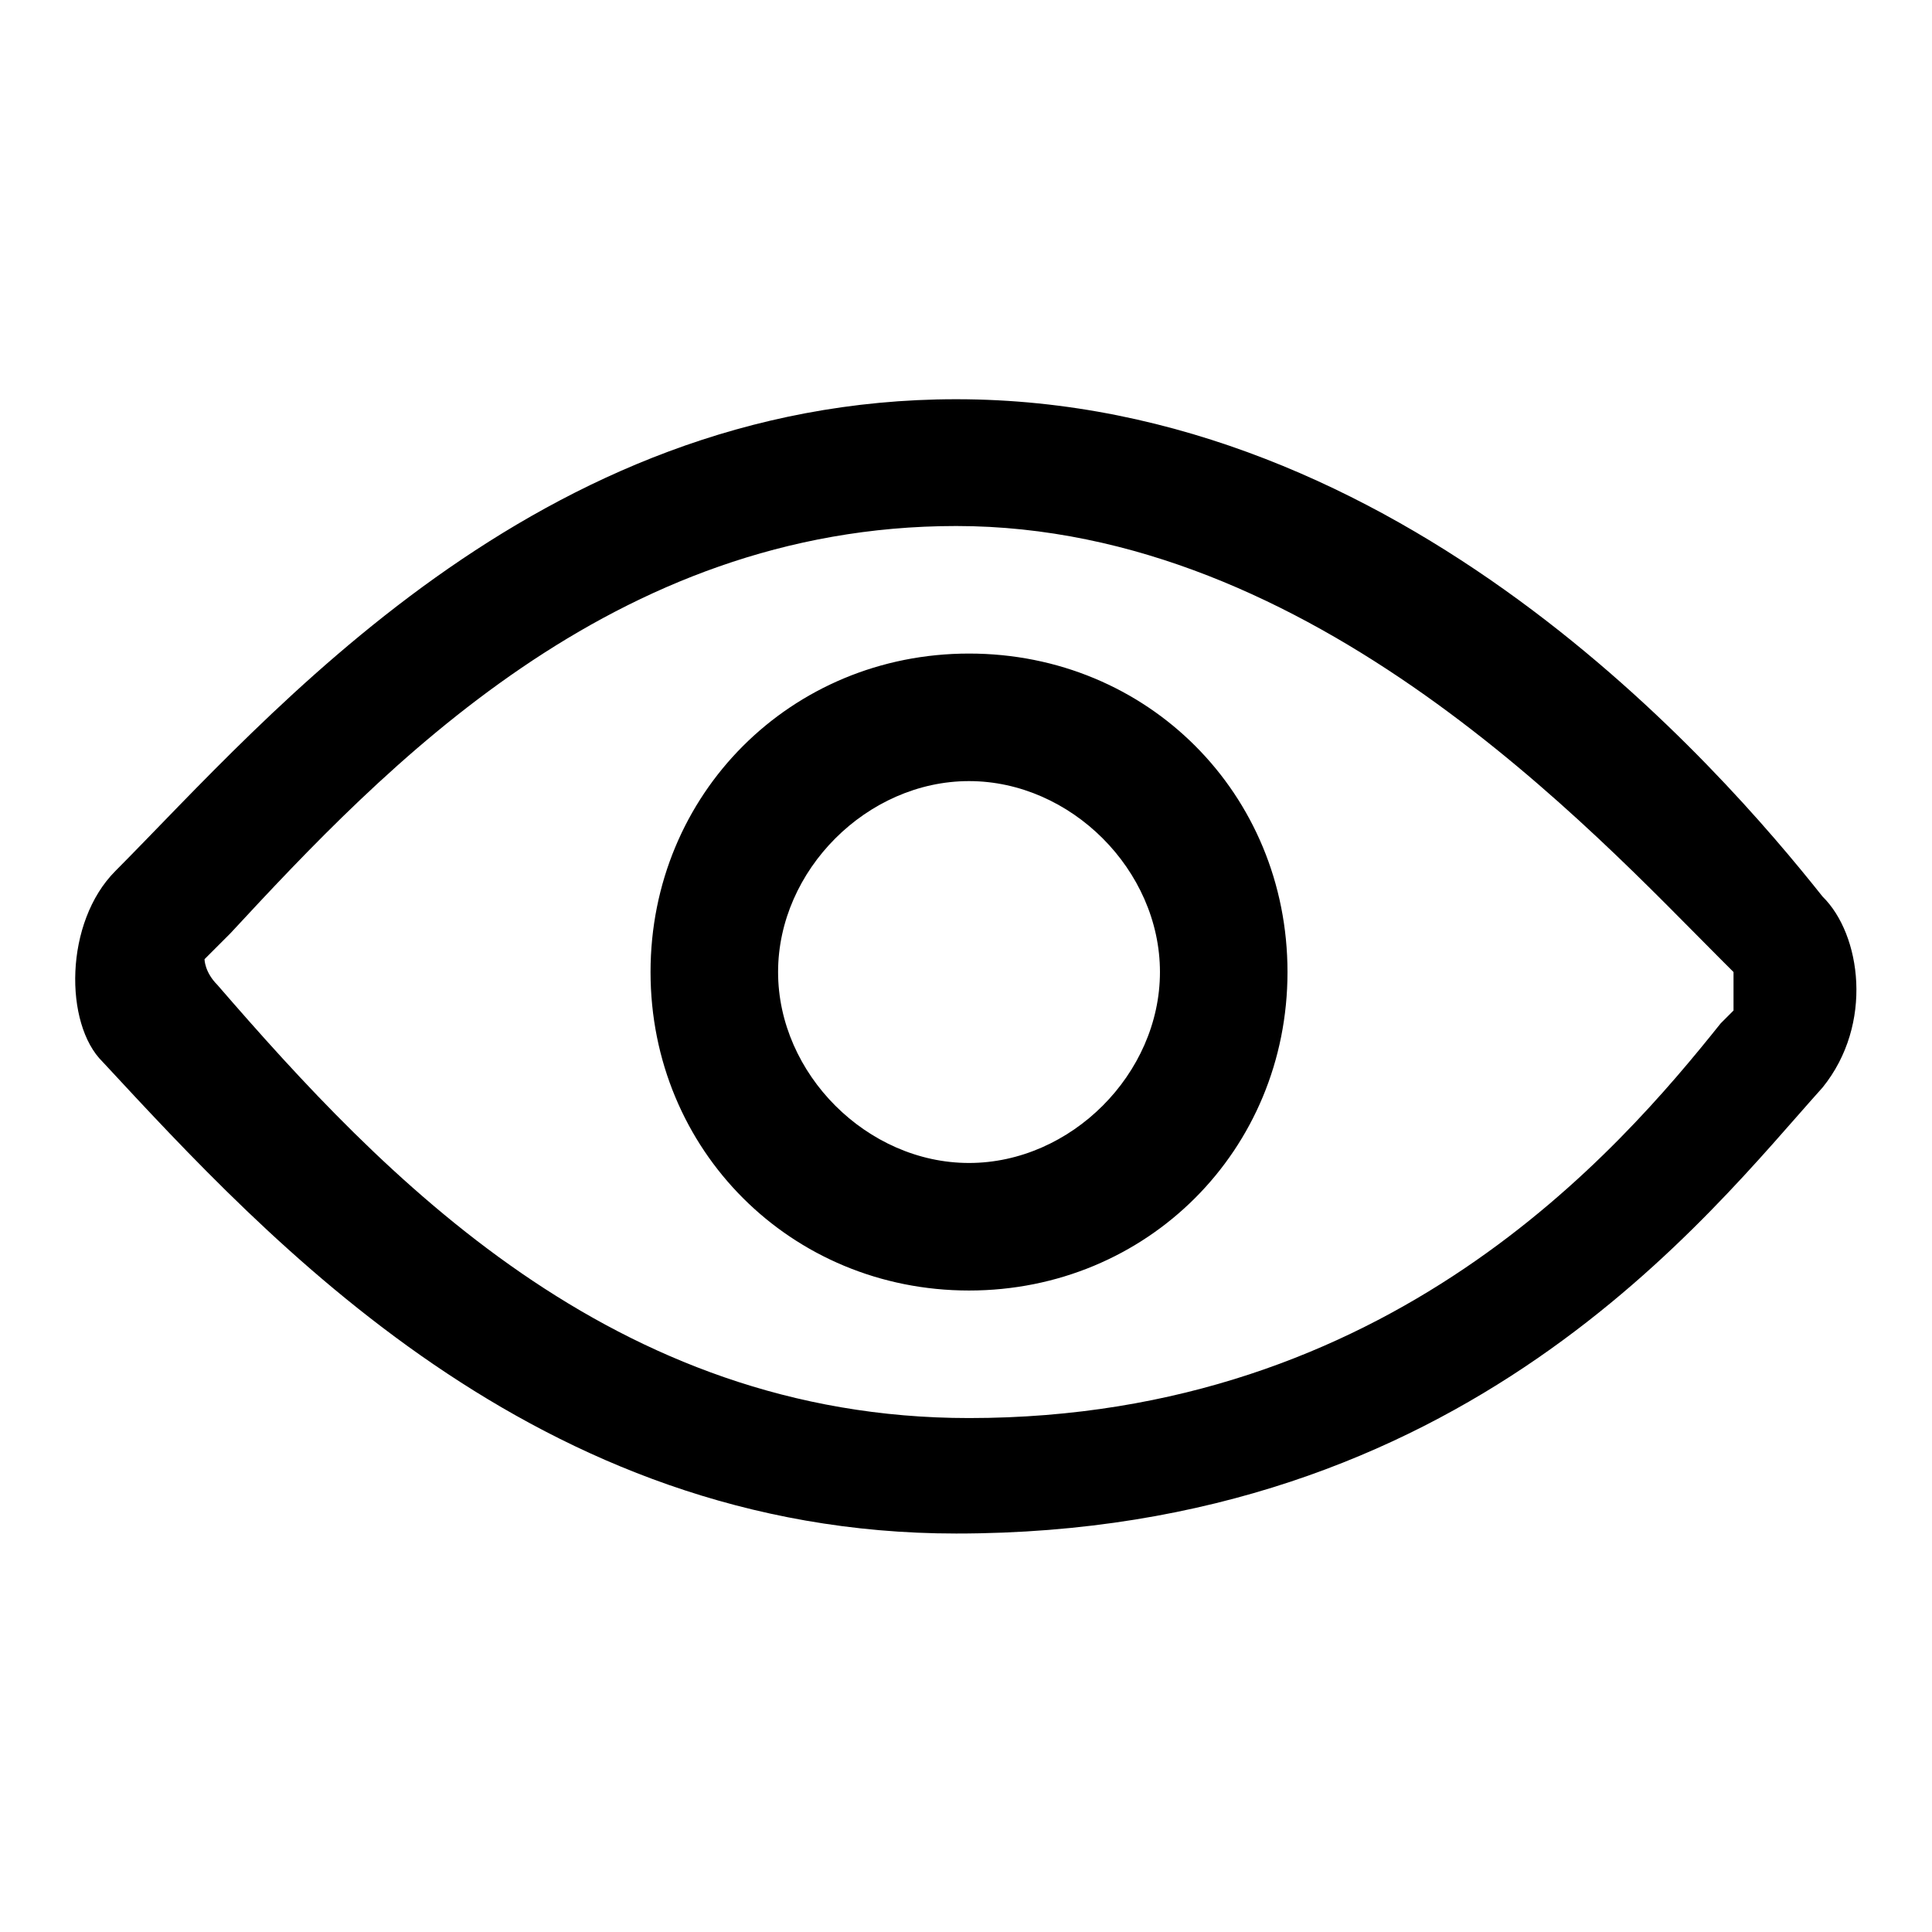 <?xml version="1.0" encoding="utf-8"?>
<!-- Svg Vector Icons : http://www.onlinewebfonts.com/icon -->
<!DOCTYPE svg PUBLIC "-//W3C//DTD SVG 1.1//EN" "http://www.w3.org/Graphics/SVG/1.1/DTD/svg11.dtd">
<svg version="1.1" xmlns="http://www.w3.org/2000/svg" xmlns:xlink="http://www.w3.org/1999/xlink" x="0px" y="0px" viewBox="0 0 256 256" enable-background="new 0 0 256 256" xml:space="preserve">
<g> <path fill="#000000" d="M126.7,69.7c47.3,0,84.4,40.5,101.3,57.4l1.7,1.7c0,1.7,0,3.4,0,5.1l-1.7,1.7 c-13.5,16.9-43.9,52.3-99.6,52.3c-47.3,0-77.7-32.1-99.6-57.4c-1.7-1.7-1.7-3.4-1.7-3.4l3.4-3.4C50.8,101.8,81.1,69.7,126.7,69.7  M126.7,52.9c-55.7,0-91.2,42.2-111.4,62.5c-6.8,6.8-6.8,20.3-1.7,25.3c21.9,23.6,57.4,62.5,113.1,62.5 c67.5,0,99.6-42.2,114.8-59.1c6.8-8.4,5.1-20.3,0-25.3C228,101.8,185.8,52.9,126.7,52.9L126.7,52.9z M128.4,103.5 c13.5,0,25.3,11.8,25.3,25.3c0,13.5-11.8,25.3-25.3,25.3c-13.5,0-25.3-11.8-25.3-25.3C103.1,115.3,114.9,103.5,128.4,103.5  M128.4,86.6c-23.6,0-42.2,18.6-42.2,42.2c0,23.6,18.6,42.2,42.2,42.2s42.2-18.6,42.2-42.2C170.6,105.2,152.1,86.6,128.4,86.6 L128.4,86.6z"/></g>
</svg>
